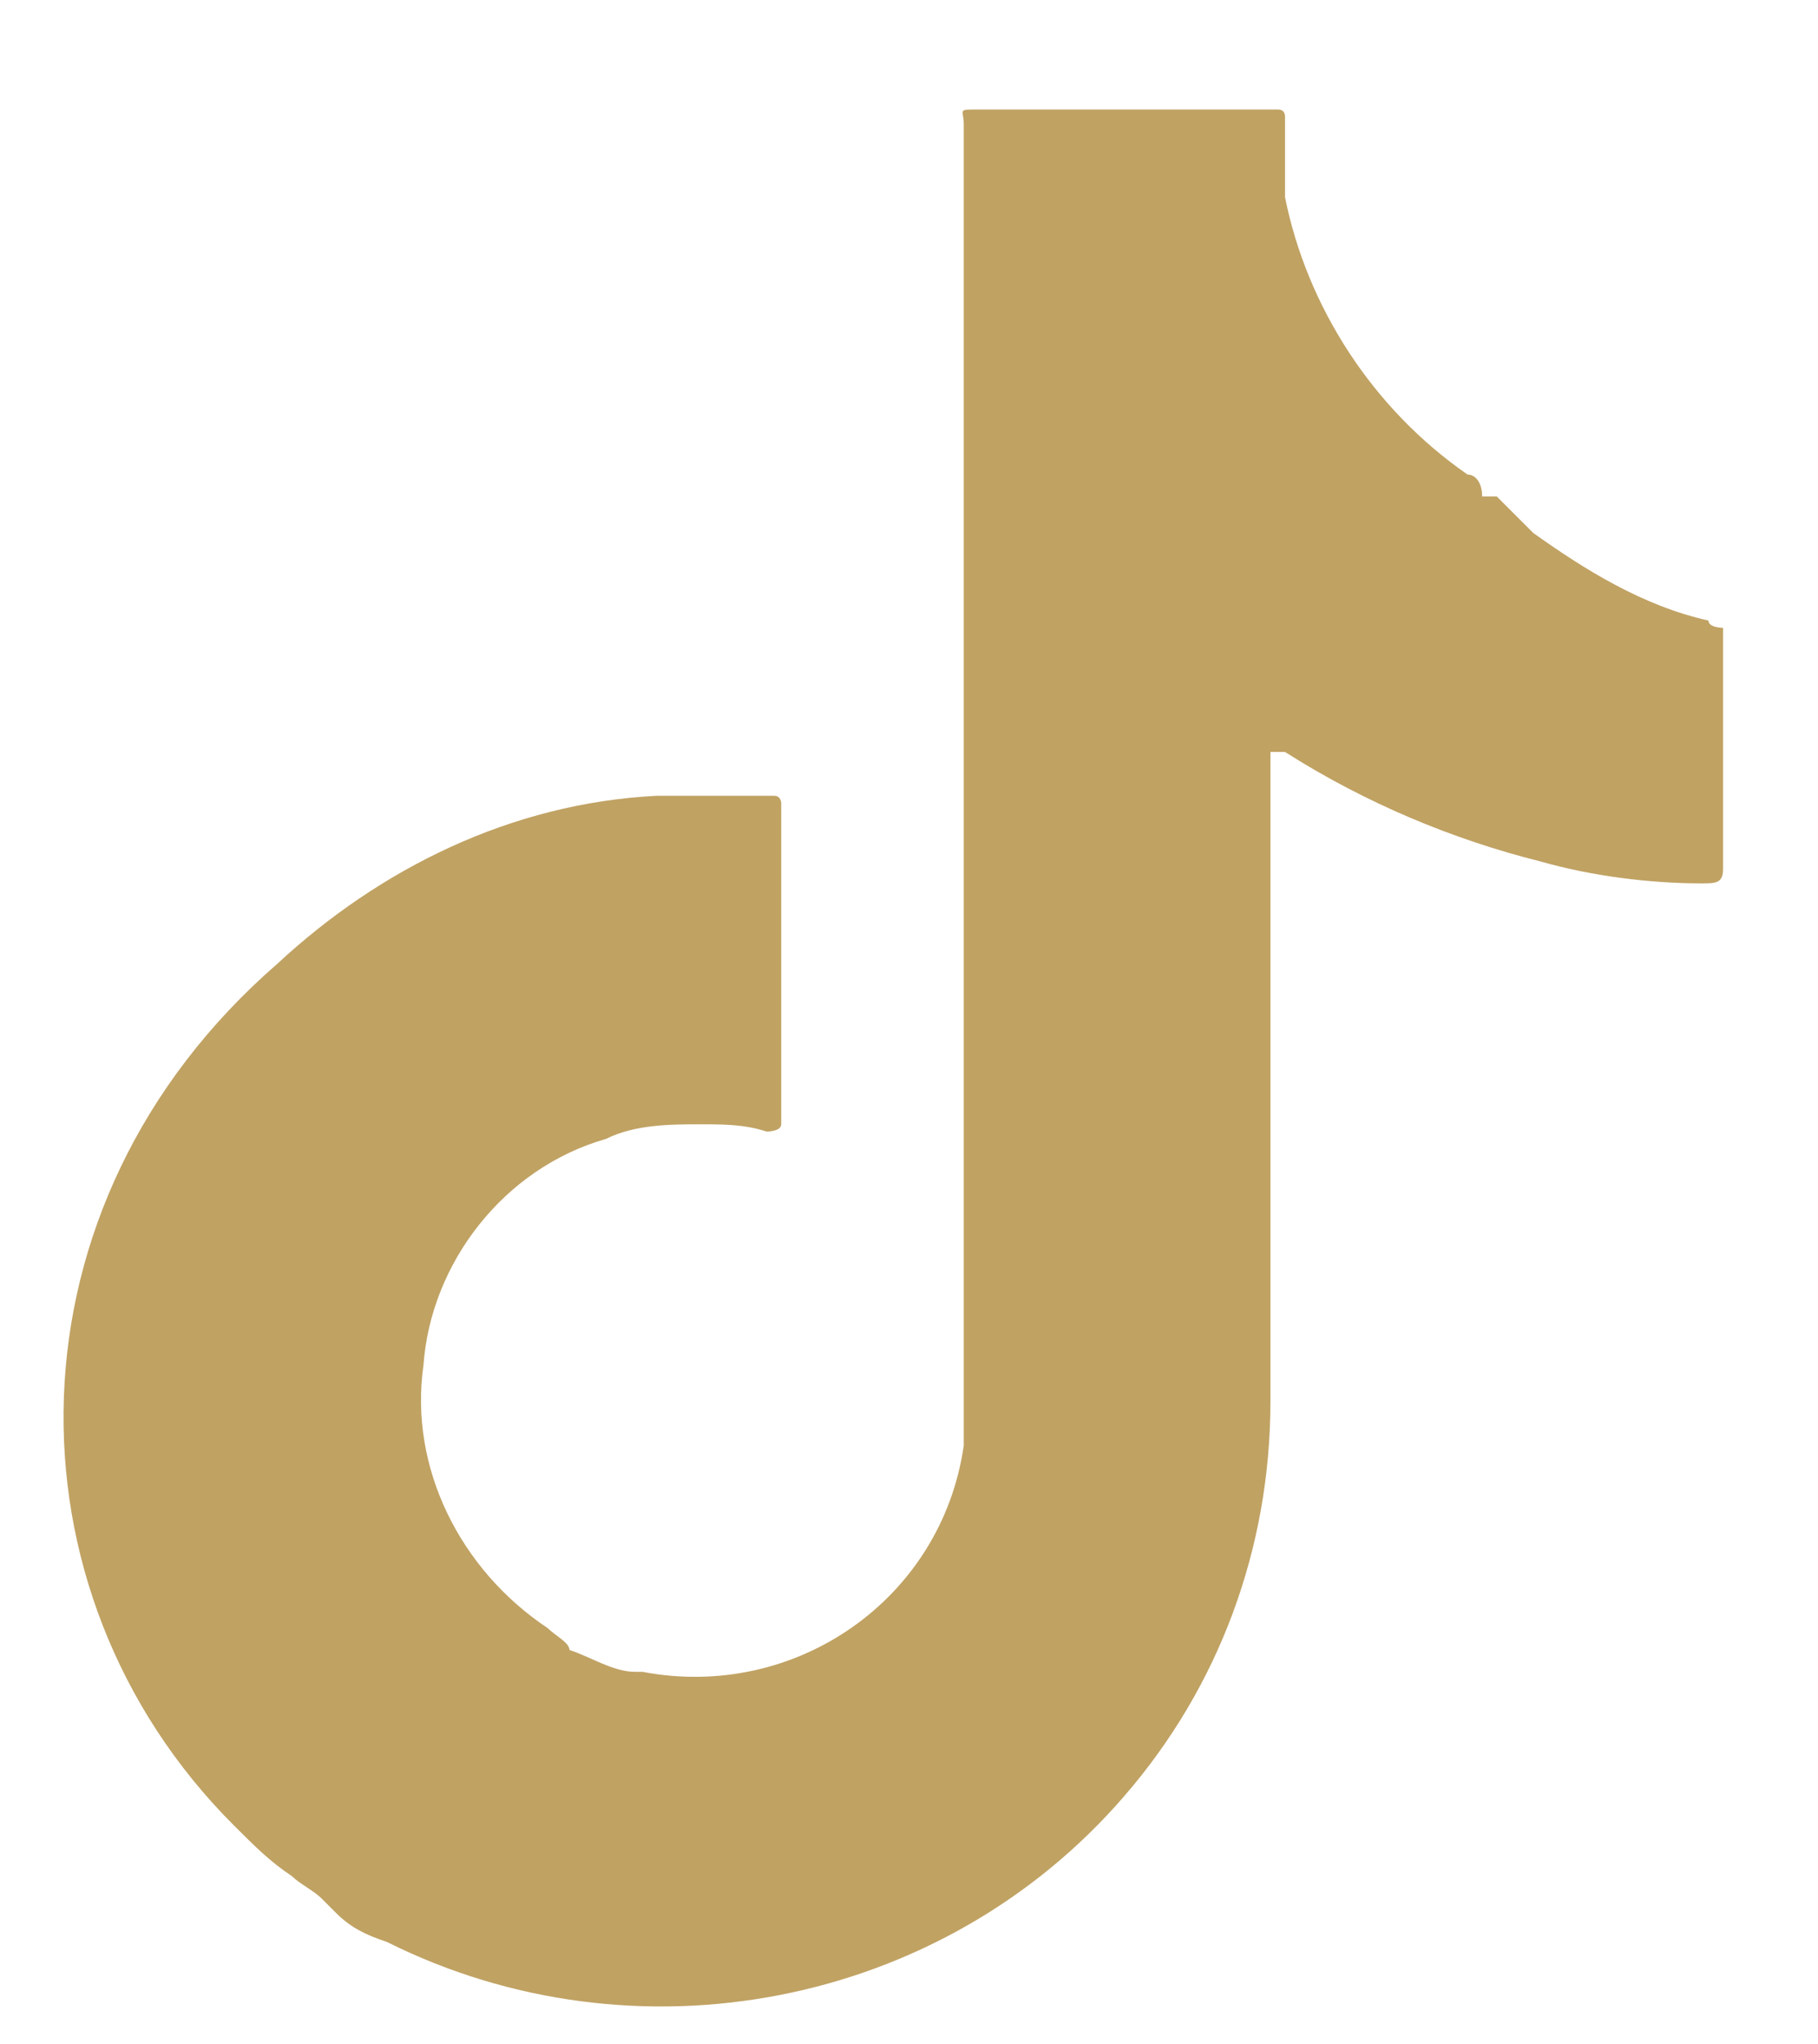 <?xml version="1.0" encoding="UTF-8"?>
<svg id="Layer_1" data-name="Layer 1" xmlns="http://www.w3.org/2000/svg" version="1.1" viewBox="0 0 24.9 28">
  <defs>
    <style>
      .cls-1 {
        fill: #c0a263;
        stroke-width: 0px;
      }
    </style>
  </defs>
  <path id="Path_400" data-name="Path 400" class="cls-1" d="M23.6,8.6h0c0,0-.2,0-.2-.1-.9-.2-1.7-.7-2.4-1.2-.2-.2-.3-.3-.5-.5h-.2c0-.2-.1-.3-.2-.3-1.3-.9-2.2-2.3-2.5-3.8,0,0,0-.1,0-.2h0c0-.3,0-.6,0-.9q0-.1-.1-.1h-4.1c-.3,0-.2,0-.2.2v17.5c0,.2,0,.4,0,.6-.3,2.1-2.3,3.5-4.4,3.1,0,0,0,0-.1,0-.3,0-.6-.2-.9-.3h0c0-.1-.2-.2-.3-.3-1.2-.8-1.9-2.2-1.7-3.6.1-1.4,1.1-2.7,2.5-3.1.4-.2.9-.2,1.3-.2.3,0,.6,0,.9.1,0,0,.2,0,.2-.1h0v-3.3c0,0,0-.1,0-.2h0c0-.3,0-.6,0-.9,0,0,0-.1-.1-.1-.5,0-1.1,0-1.6,0-2,.1-3.8,1-5.2,2.3C0,16.5,0,21.8,3.2,25c.3.3.5.5.8.7.1.1.3.2.4.3h0l.2.2c.2.2.4.3.7.4,3.4,1.7,7.6.9,10.1-2,1.3-1.5,2-3.4,2-5.4,0-2.9,0-5.8,0-8.7,0,0,0-.2,0-.2,0,0,.1,0,.2,0,1.1.7,2.3,1.2,3.5,1.5.7.2,1.5.3,2.2.3.2,0,.3,0,.3-.2,0-1,0-2.1,0-3.1,0,0,0-.1,0-.2"/>
</svg>